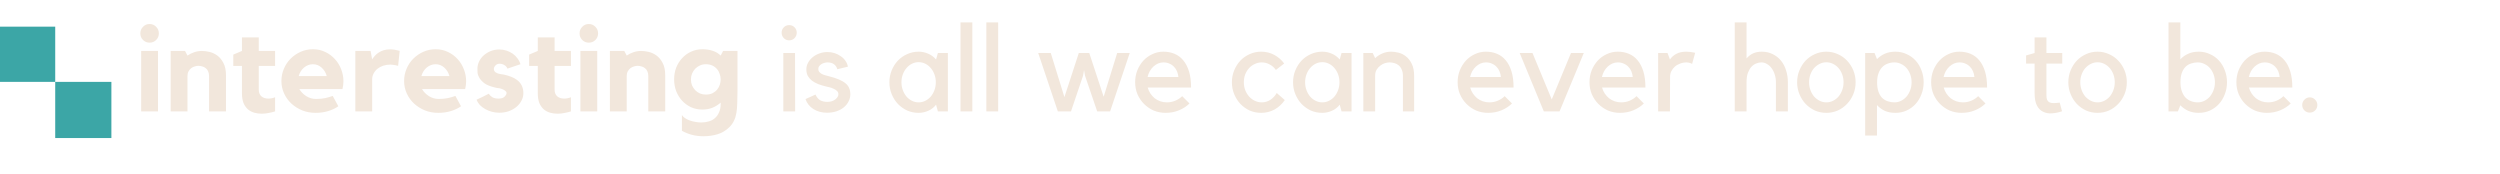 <svg width="2626" height="183" viewBox="0 0 2626 183" fill="none" xmlns="http://www.w3.org/2000/svg">
<path d="M165.96 117H148.296V53.512H165.96V117ZM157.128 44.808C154.397 44.808 152.093 43.869 150.216 41.992C148.339 40.115 147.4 37.811 147.4 35.08C147.4 32.349 148.339 30.045 150.216 28.168C152.093 26.205 154.397 25.224 157.128 25.224C159.859 25.224 162.163 26.205 164.04 28.168C165.917 30.045 166.856 32.349 166.856 35.08C166.856 37.811 165.917 40.115 164.04 41.992C162.163 43.869 159.859 44.808 157.128 44.808ZM212.159 53.512C214.548 53.512 217.194 53.853 220.095 54.536C222.996 55.219 225.727 56.499 228.287 58.376C230.847 60.253 232.98 62.856 234.687 66.184C236.479 69.512 237.375 73.821 237.375 79.112V117H219.583V79.752C219.583 77.789 219.242 76.125 218.559 74.76C217.962 73.395 217.108 72.328 215.999 71.56C214.975 70.707 213.78 70.109 212.415 69.768C211.05 69.341 209.684 69.128 208.319 69.128C207.21 69.128 205.972 69.341 204.607 69.768C203.327 70.109 202.09 70.707 200.895 71.56C199.786 72.413 198.847 73.523 198.079 74.888C197.311 76.253 196.927 77.875 196.927 79.752V117H179.263V53.512H194.367L196.927 58.376C198.975 56.925 201.279 55.773 203.839 54.92C206.399 53.981 209.172 53.512 212.159 53.512ZM271.809 94.216C271.809 97.203 272.705 99.507 274.497 101.128C276.374 102.749 278.806 103.56 281.793 103.56C284.182 103.56 286.572 103.091 288.961 102.152V117C286.828 117.683 284.566 118.237 282.177 118.664C279.788 119.176 277.398 119.432 275.009 119.432C272.278 119.432 269.676 119.091 267.201 118.408C264.726 117.725 262.508 116.573 260.545 114.952C258.582 113.245 257.004 111.027 255.809 108.296C254.7 105.48 254.145 102.024 254.145 97.928V69.256H245.057V57.352L254.145 53.512V39.304H271.809V53.512H288.961V69.256H271.809V94.216ZM328.745 51.72C333.524 51.72 337.876 52.701 341.801 54.664C345.726 56.541 349.097 59.059 351.913 62.216C354.729 65.288 356.905 68.872 358.441 72.968C359.977 76.979 360.745 81.117 360.745 85.384C360.745 87.944 360.404 90.675 359.721 93.576H314.409C316.116 96.477 318.548 98.952 321.705 101C324.862 102.963 328.276 103.944 331.945 103.944C335.614 103.944 338.814 103.645 341.545 103.048C344.361 102.451 347.006 101.683 349.481 100.744L355.369 111.624C352.212 113.843 348.585 115.549 344.489 116.744C340.478 117.939 336.169 118.536 331.561 118.536C326.526 118.536 321.833 117.683 317.481 115.976C313.129 114.184 309.332 111.795 306.089 108.808C302.846 105.821 300.286 102.28 298.409 98.184C296.532 94.088 295.593 89.736 295.593 85.128C295.593 80.605 296.446 76.339 298.153 72.328C299.86 68.232 302.206 64.691 305.193 61.704C308.265 58.632 311.806 56.2 315.817 54.408C319.828 52.616 324.137 51.72 328.745 51.72ZM343.209 79.88C342.185 76.211 340.35 73.224 337.705 70.92C335.06 68.616 332.073 67.464 328.745 67.464C325.332 67.464 322.217 68.616 319.401 70.92C316.67 73.224 314.793 76.211 313.769 79.88H343.209ZM390.918 62.344C391.771 60.979 392.753 59.699 393.862 58.504C394.971 57.224 396.294 56.115 397.83 55.176C399.366 54.152 401.115 53.341 403.078 52.744C405.041 52.147 407.259 51.848 409.734 51.848C412.635 51.848 416.006 52.36 419.846 53.384L418.182 69.128C417.243 68.957 416.305 68.744 415.366 68.488C414.598 68.317 413.745 68.189 412.806 68.104C411.867 67.933 411.014 67.848 410.246 67.848C407.515 67.848 404.955 68.232 402.566 69C400.262 69.768 398.257 70.835 396.55 72.2C394.843 73.565 393.478 75.229 392.454 77.192C391.43 79.069 390.918 81.117 390.918 83.336V117H373.254V53.512H389.254L390.918 62.344ZM457.62 51.72C462.399 51.72 466.751 52.701 470.676 54.664C474.601 56.541 477.972 59.059 480.788 62.216C483.604 65.288 485.78 68.872 487.316 72.968C488.852 76.979 489.62 81.117 489.62 85.384C489.62 87.944 489.279 90.675 488.596 93.576H443.284C444.991 96.477 447.423 98.952 450.58 101C453.737 102.963 457.151 103.944 460.82 103.944C464.489 103.944 467.689 103.645 470.42 103.048C473.236 102.451 475.881 101.683 478.356 100.744L484.244 111.624C481.087 113.843 477.46 115.549 473.364 116.744C469.353 117.939 465.044 118.536 460.436 118.536C455.401 118.536 450.708 117.683 446.356 115.976C442.004 114.184 438.207 111.795 434.964 108.808C431.721 105.821 429.161 102.28 427.284 98.184C425.407 94.088 424.468 89.736 424.468 85.128C424.468 80.605 425.321 76.339 427.028 72.328C428.735 68.232 431.081 64.691 434.068 61.704C437.14 58.632 440.681 56.2 444.692 54.408C448.703 52.616 453.012 51.72 457.62 51.72ZM472.084 79.88C471.06 76.211 469.225 73.224 466.58 70.92C463.935 68.616 460.948 67.464 457.62 67.464C454.207 67.464 451.092 68.616 448.276 70.92C445.545 73.224 443.668 76.211 442.644 79.88H472.084ZM542.705 83.72C547.398 87.048 549.745 91.784 549.745 97.928C549.745 100.744 549.062 103.389 547.697 105.864C546.417 108.339 544.625 110.515 542.321 112.392C540.017 114.269 537.329 115.763 534.257 116.872C531.185 117.896 527.9 118.408 524.401 118.408C521.756 118.408 519.153 118.067 516.593 117.384C514.118 116.701 511.814 115.763 509.681 114.568C507.548 113.373 505.67 111.965 504.049 110.344C502.513 108.637 501.361 106.76 500.593 104.712C502.556 103.773 504.732 102.749 507.121 101.64C509.51 100.445 511.601 99.379 513.393 98.44C514.161 99.72 515.356 100.915 516.977 102.024C518.598 103.048 520.817 103.56 523.633 103.56C526.534 103.56 528.668 102.877 530.033 101.512C531.398 100.147 532.081 98.867 532.081 97.672C532.081 96.819 531.612 96.051 530.673 95.368C529.734 94.6 528.668 94.003 527.473 93.576C525.766 92.893 524.358 92.552 523.249 92.552C522.14 92.467 520.86 92.211 519.409 91.784C514.801 90.675 511.26 89.224 508.785 87.432C506.396 85.555 504.646 83.677 503.537 81.8C502.428 79.923 501.788 78.131 501.617 76.424C501.532 74.717 501.489 73.352 501.489 72.328C501.489 69.597 502.086 66.995 503.281 64.52C504.476 62.045 506.097 59.912 508.145 58.12C510.278 56.243 512.71 54.749 515.441 53.64C518.257 52.531 521.244 51.976 524.401 51.976C527.046 51.976 529.564 52.36 531.953 53.128C534.342 53.896 536.518 54.963 538.481 56.328C540.444 57.693 542.108 59.315 543.473 61.192C544.924 63.069 545.99 65.16 546.673 67.464L532.977 72.072C532.465 70.536 531.398 69.299 529.777 68.36C528.241 67.421 526.577 66.952 524.785 66.952C522.993 66.952 521.542 67.549 520.433 68.744C519.324 69.939 518.769 71.133 518.769 72.328C518.769 73.779 519.281 74.931 520.305 75.784C521.414 76.552 522.609 77.107 523.889 77.448C524.828 77.619 525.724 77.789 526.577 77.96C527.516 78.045 528.412 78.173 529.265 78.344C532.252 79.027 534.812 79.795 536.945 80.648C539.164 81.501 541.084 82.525 542.705 83.72ZM582.559 94.216C582.559 97.203 583.455 99.507 585.247 101.128C587.124 102.749 589.556 103.56 592.543 103.56C594.932 103.56 597.322 103.091 599.711 102.152V117C597.578 117.683 595.316 118.237 592.927 118.664C590.538 119.176 588.148 119.432 585.759 119.432C583.028 119.432 580.426 119.091 577.951 118.408C575.476 117.725 573.258 116.573 571.295 114.952C569.332 113.245 567.754 111.027 566.559 108.296C565.45 105.48 564.895 102.024 564.895 97.928V69.256H555.807V57.352L564.895 53.512V39.304H582.559V53.512H599.711V69.256H582.559V94.216ZM627.335 117H609.671V53.512H627.335V117ZM618.503 44.808C615.772 44.808 613.468 43.869 611.591 41.992C609.714 40.115 608.775 37.811 608.775 35.08C608.775 32.349 609.714 30.045 611.591 28.168C613.468 26.205 615.772 25.224 618.503 25.224C621.234 25.224 623.538 26.205 625.415 28.168C627.292 30.045 628.231 32.349 628.231 35.08C628.231 37.811 627.292 40.115 625.415 41.992C623.538 43.869 621.234 44.808 618.503 44.808ZM673.534 53.512C675.923 53.512 678.569 53.853 681.47 54.536C684.371 55.219 687.102 56.499 689.662 58.376C692.222 60.253 694.355 62.856 696.062 66.184C697.854 69.512 698.75 73.821 698.75 79.112V117H680.958V79.752C680.958 77.789 680.617 76.125 679.934 74.76C679.337 73.395 678.483 72.328 677.374 71.56C676.35 70.707 675.155 70.109 673.79 69.768C672.425 69.341 671.059 69.128 669.694 69.128C668.585 69.128 667.347 69.341 665.982 69.768C664.702 70.109 663.465 70.707 662.27 71.56C661.161 72.413 660.222 73.523 659.454 74.888C658.686 76.253 658.302 77.875 658.302 79.752V117H640.638V53.512H655.742L658.302 58.376C660.35 56.925 662.654 55.773 665.214 54.92C667.774 53.981 670.547 53.512 673.534 53.512ZM759.552 53.512H774.656V95.496C774.656 100.36 774.571 104.712 774.4 108.552C774.315 112.307 774.016 115.677 773.504 118.664C772.992 121.736 772.139 124.467 770.944 126.856C769.835 129.245 768.256 131.464 766.208 133.512C762.453 137.181 758.229 139.699 753.536 141.064C748.928 142.429 744.064 143.112 738.944 143.112C734.592 143.112 730.496 142.6 726.656 141.576C722.816 140.552 719.36 139.144 716.288 137.352V120.84C717.056 122.035 718.123 123.101 719.488 124.04C720.939 124.979 722.56 125.789 724.352 126.472C726.229 127.155 728.192 127.667 730.24 128.008C732.373 128.435 734.507 128.648 736.64 128.648C739.456 128.648 742.101 128.264 744.576 127.496C747.051 126.813 749.184 125.661 750.976 124.04C752.853 122.419 754.304 120.371 755.328 117.896C756.437 115.507 756.992 112.563 756.992 109.064V107.784C754.517 110.003 751.659 111.795 748.416 113.16C745.173 114.44 741.632 115.08 737.792 115.08C733.525 115.08 729.557 114.269 725.888 112.648C722.304 110.941 719.189 108.68 716.544 105.864C713.899 102.963 711.808 99.592 710.272 95.752C708.821 91.827 708.096 87.688 708.096 83.336C708.096 78.984 708.821 74.888 710.272 71.048C711.808 67.208 713.899 63.88 716.544 61.064C719.189 58.163 722.304 55.901 725.888 54.28C729.557 52.573 733.525 51.72 737.792 51.72C741.803 51.72 745.429 52.275 748.672 53.384C751.915 54.408 754.688 56.072 756.992 58.376L759.552 53.512ZM741.376 99.336C744.107 99.336 746.453 98.867 748.416 97.928C750.379 96.904 752 95.624 753.28 94.088C754.56 92.552 755.499 90.845 756.096 88.968C756.693 87.091 756.992 85.256 756.992 83.464C756.992 81.501 756.651 79.581 755.968 77.704C755.371 75.741 754.432 74.035 753.152 72.584C751.872 71.048 750.251 69.811 748.288 68.872C746.325 67.933 744.021 67.464 741.376 67.464C739.157 67.464 737.109 67.891 735.232 68.744C733.355 69.597 731.691 70.749 730.24 72.2C728.875 73.651 727.765 75.357 726.912 77.32C726.144 79.197 725.76 81.245 725.76 83.464C725.76 85.683 726.144 87.773 726.912 89.736C727.765 91.613 728.875 93.277 730.24 94.728C731.691 96.179 733.355 97.331 735.232 98.184C737.109 98.952 739.157 99.336 741.376 99.336ZM835.221 117H822.805V55.688H835.093L835.221 117ZM828.949 42.376C826.73 42.376 824.853 41.608 823.317 40.072C821.781 38.451 821.013 36.531 821.013 34.312C821.013 32.093 821.781 30.216 823.317 28.68C824.853 27.144 826.73 26.376 828.949 26.376C831.168 26.376 833.045 27.144 834.581 28.68C836.117 30.216 836.885 32.093 836.885 34.312C836.885 36.531 836.117 38.451 834.581 40.072C833.045 41.608 831.168 42.376 828.949 42.376ZM877.712 104.2C878.48 103.517 879.163 102.749 879.76 101.896C880.357 101.043 880.656 100.061 880.656 98.952C880.656 97.587 880.144 96.435 879.12 95.496C878.181 94.557 876.987 93.789 875.536 93.192C874.171 92.509 872.72 91.997 871.184 91.656C869.648 91.315 868.368 91.016 867.344 90.76C864.528 90.077 861.883 89.267 859.408 88.328C856.933 87.304 854.757 86.109 852.88 84.744C851.088 83.293 849.637 81.629 848.528 79.752C847.504 77.789 846.992 75.485 846.992 72.84C846.992 70.365 847.589 68.061 848.784 65.928C849.979 63.709 851.557 61.789 853.52 60.168C855.568 58.461 857.915 57.139 860.56 56.2C863.291 55.176 866.149 54.664 869.136 54.664C871.781 54.664 874.299 55.048 876.688 55.816C879.077 56.584 881.211 57.651 883.088 59.016C885.051 60.296 886.672 61.875 887.952 63.752C889.317 65.629 890.213 67.72 890.64 70.024L879.504 72.712C878.992 70.664 877.883 68.957 876.176 67.592C874.469 66.227 872.123 65.544 869.136 65.544C868.112 65.544 867.045 65.715 865.936 66.056C864.827 66.312 863.803 66.739 862.864 67.336C861.925 67.933 861.115 68.659 860.432 69.512C859.835 70.365 859.536 71.347 859.536 72.456C859.536 73.651 859.877 74.675 860.56 75.528C861.328 76.381 862.224 77.107 863.248 77.704C864.272 78.216 865.381 78.643 866.576 78.984C867.771 79.325 868.88 79.624 869.904 79.88C874.427 80.989 878.181 82.184 881.168 83.464C884.155 84.744 886.544 86.152 888.336 87.688C890.128 89.224 891.365 90.931 892.048 92.808C892.816 94.6 893.2 96.648 893.2 98.952C893.2 101.683 892.56 104.243 891.28 106.632C890.085 109.021 888.379 111.112 886.16 112.904C884.027 114.611 881.424 115.976 878.352 117C875.365 117.939 872.123 118.408 868.624 118.408C863.333 118.408 858.597 117.128 854.416 114.568C850.32 111.923 847.547 108.424 846.096 104.072L856.592 99.336C857.957 102.323 859.707 104.371 861.84 105.48C863.973 106.504 866.405 107.016 869.136 107.016C872.549 107.016 875.408 106.077 877.712 104.2ZM995.655 55.688V117H985.159L983.239 109.96C981.106 112.776 978.375 114.909 975.047 116.36C971.719 117.811 968.348 118.536 964.935 118.536C960.668 118.536 956.658 117.725 952.903 116.104C949.234 114.397 945.991 112.093 943.175 109.192C940.444 106.291 938.268 102.877 936.647 98.952C935.026 95.027 934.215 90.845 934.215 86.408C934.215 81.971 935.026 77.789 936.647 73.864C938.268 69.939 940.444 66.525 943.175 63.624C945.991 60.723 949.234 58.461 952.903 56.84C956.658 55.133 960.668 54.28 964.935 54.28C968.348 54.28 971.634 54.963 974.791 56.328C977.948 57.608 980.764 59.656 983.239 62.472L985.159 55.688H995.655ZM964.935 107.528C967.41 107.528 969.756 106.973 971.975 105.864C974.194 104.755 976.114 103.261 977.735 101.384C979.356 99.421 980.636 97.16 981.575 94.6C982.514 92.04 982.983 89.309 982.983 86.408C982.983 83.507 982.514 80.776 981.575 78.216C980.636 75.656 979.356 73.437 977.735 71.56C976.114 69.597 974.194 68.061 971.975 66.952C969.756 65.843 967.41 65.288 964.935 65.288C962.46 65.288 960.114 65.843 957.895 66.952C955.676 68.061 953.756 69.597 952.135 71.56C950.514 73.437 949.234 75.656 948.295 78.216C947.356 80.776 946.887 83.507 946.887 86.408C946.887 89.309 947.356 92.04 948.295 94.6C949.234 97.16 950.514 99.421 952.135 101.384C953.756 103.261 955.676 104.755 957.895 105.864C960.114 106.973 962.46 107.528 964.935 107.528ZM1021.35 23.56V117H1008.93V23.56H1021.35ZM1048.47 23.56V117H1036.06V23.56H1048.47ZM1111.15 117L1090.54 55.688H1103.73L1118.06 102.024L1133.17 55.688H1144.17L1159.28 101.64L1173.49 55.688H1186.67L1166.06 117H1152.49L1139.69 79.496L1138.67 73.608L1137.65 79.496L1124.97 117H1111.15ZM1224.35 118.536C1219.91 118.536 1215.73 117.725 1211.81 116.104C1207.97 114.397 1204.59 112.093 1201.69 109.192C1198.79 106.291 1196.49 102.877 1194.78 98.952C1193.16 95.027 1192.35 90.845 1192.35 86.408C1192.35 81.971 1193.12 77.789 1194.65 73.864C1196.27 69.939 1198.41 66.525 1201.05 63.624C1203.78 60.723 1206.94 58.461 1210.53 56.84C1214.11 55.133 1217.95 54.28 1222.05 54.28C1226.23 54.28 1230.07 55.005 1233.57 56.456C1237.15 57.907 1240.22 60.168 1242.78 63.24C1245.43 66.312 1247.47 70.237 1248.93 75.016C1250.38 79.709 1251.1 85.341 1251.1 91.912H1205.53C1206.13 94.131 1207.07 96.221 1208.35 98.184C1209.63 100.061 1211.12 101.725 1212.83 103.176C1214.62 104.541 1216.58 105.608 1218.72 106.376C1220.94 107.144 1223.24 107.528 1225.63 107.528C1228.87 107.528 1231.86 106.931 1234.59 105.736C1237.41 104.541 1239.79 102.963 1241.76 101L1249.44 108.68C1246.45 111.667 1242.78 114.056 1238.43 115.848C1234.16 117.64 1229.47 118.536 1224.35 118.536ZM1222.05 65.544C1220.08 65.544 1218.21 65.928 1216.41 66.696C1214.71 67.464 1213.09 68.531 1211.55 69.896C1210.1 71.261 1208.82 72.883 1207.71 74.76C1206.69 76.637 1205.92 78.685 1205.41 80.904H1237.79C1237.62 78.856 1237.15 76.893 1236.38 75.016C1235.61 73.139 1234.55 71.517 1233.18 70.152C1231.82 68.701 1230.19 67.592 1228.32 66.824C1226.53 65.971 1224.43 65.544 1222.05 65.544ZM1324.7 118.536C1320.44 118.536 1316.43 117.725 1312.67 116.104C1309 114.397 1305.76 112.093 1302.94 109.192C1300.21 106.291 1298.04 102.877 1296.42 98.952C1294.79 95.027 1293.98 90.845 1293.98 86.408C1293.98 81.971 1294.79 77.789 1296.42 73.864C1298.04 69.939 1300.21 66.525 1302.94 63.624C1305.76 60.723 1309 58.461 1312.67 56.84C1316.43 55.133 1320.44 54.28 1324.7 54.28C1329.65 54.28 1334.22 55.389 1338.4 57.608C1342.58 59.827 1346.08 62.856 1348.9 66.696L1340.19 73.48C1338.48 71.005 1336.31 69.085 1333.66 67.72C1331.1 66.269 1328.33 65.544 1325.34 65.544C1322.78 65.544 1320.35 66.099 1318.05 67.208C1315.74 68.232 1313.74 69.683 1312.03 71.56C1310.32 73.437 1308.96 75.656 1307.94 78.216C1307 80.776 1306.53 83.507 1306.53 86.408C1306.53 89.309 1307 92.04 1307.94 94.6C1308.96 97.16 1310.32 99.421 1312.03 101.384C1313.74 103.261 1315.74 104.755 1318.05 105.864C1320.35 106.973 1322.78 107.528 1325.34 107.528C1328.67 107.528 1331.7 106.632 1334.43 104.84C1337.16 103.048 1339.38 100.659 1341.09 97.672L1349.54 105.096C1346.8 109.192 1343.26 112.477 1338.91 114.952C1334.56 117.341 1329.82 118.536 1324.7 118.536ZM1419.66 55.688V117H1409.16L1407.24 109.96C1405.11 112.776 1402.38 114.909 1399.05 116.36C1395.72 117.811 1392.35 118.536 1388.94 118.536C1384.67 118.536 1380.66 117.725 1376.9 116.104C1373.23 114.397 1369.99 112.093 1367.18 109.192C1364.44 106.291 1362.27 102.877 1360.65 98.952C1359.03 95.027 1358.22 90.845 1358.22 86.408C1358.22 81.971 1359.03 77.789 1360.65 73.864C1362.27 69.939 1364.44 66.525 1367.18 63.624C1369.99 60.723 1373.23 58.461 1376.9 56.84C1380.66 55.133 1384.67 54.28 1388.94 54.28C1392.35 54.28 1395.63 54.963 1398.79 56.328C1401.95 57.608 1404.76 59.656 1407.24 62.472L1409.16 55.688H1419.66ZM1388.94 107.528C1391.41 107.528 1393.76 106.973 1395.98 105.864C1398.19 104.755 1400.11 103.261 1401.74 101.384C1403.36 99.421 1404.64 97.16 1405.58 94.6C1406.51 92.04 1406.98 89.309 1406.98 86.408C1406.98 83.507 1406.51 80.776 1405.58 78.216C1404.64 75.656 1403.36 73.437 1401.74 71.56C1400.11 69.597 1398.19 68.061 1395.98 66.952C1393.76 65.843 1391.41 65.288 1388.94 65.288C1386.46 65.288 1384.11 65.843 1381.9 66.952C1379.68 68.061 1377.76 69.597 1376.14 71.56C1374.51 73.437 1373.23 75.656 1372.3 78.216C1371.36 80.776 1370.89 83.507 1370.89 86.408C1370.89 89.309 1371.36 92.04 1372.3 94.6C1373.23 97.16 1374.51 99.421 1376.14 101.384C1377.76 103.261 1379.68 104.755 1381.9 105.864C1384.11 106.973 1386.46 107.528 1388.94 107.528ZM1444.45 117H1432.04V55.688H1441.89L1444.45 61.064C1446.5 59.101 1448.98 57.48 1451.88 56.2C1454.78 54.92 1457.94 54.28 1461.35 54.28C1463.57 54.28 1466.09 54.621 1468.9 55.304C1471.72 55.987 1474.32 57.267 1476.71 59.144C1479.18 61.021 1481.23 63.624 1482.85 66.952C1484.56 70.28 1485.41 74.589 1485.41 79.88V117H1473.64V79.752C1473.64 77.107 1473.21 74.888 1472.36 73.096C1471.59 71.219 1470.52 69.725 1469.16 68.616C1467.88 67.507 1466.38 66.739 1464.68 66.312C1463.06 65.8 1461.35 65.544 1459.56 65.544C1458.19 65.544 1456.61 65.8 1454.82 66.312C1453.11 66.824 1451.49 67.677 1449.96 68.872C1448.42 69.981 1447.1 71.432 1445.99 73.224C1444.97 74.931 1444.45 77.064 1444.45 79.624V117ZM1563.1 118.536C1558.66 118.536 1554.48 117.725 1550.56 116.104C1546.72 114.397 1543.34 112.093 1540.44 109.192C1537.54 106.291 1535.24 102.877 1533.53 98.952C1531.91 95.027 1531.1 90.845 1531.1 86.408C1531.1 81.971 1531.87 77.789 1533.4 73.864C1535.02 69.939 1537.16 66.525 1539.8 63.624C1542.53 60.723 1545.69 58.461 1549.28 56.84C1552.86 55.133 1556.7 54.28 1560.8 54.28C1564.98 54.28 1568.82 55.005 1572.32 56.456C1575.9 57.907 1578.97 60.168 1581.53 63.24C1584.18 66.312 1586.22 70.237 1587.68 75.016C1589.13 79.709 1589.85 85.341 1589.85 91.912H1544.28C1544.88 94.131 1545.82 96.221 1547.1 98.184C1548.38 100.061 1549.87 101.725 1551.58 103.176C1553.37 104.541 1555.33 105.608 1557.47 106.376C1559.69 107.144 1561.99 107.528 1564.38 107.528C1567.62 107.528 1570.61 106.931 1573.34 105.736C1576.16 104.541 1578.54 102.963 1580.51 101L1588.19 108.68C1585.2 111.667 1581.53 114.056 1577.18 115.848C1572.91 117.64 1568.22 118.536 1563.1 118.536ZM1560.8 65.544C1558.83 65.544 1556.96 65.928 1555.16 66.696C1553.46 67.464 1551.84 68.531 1550.3 69.896C1548.85 71.261 1547.57 72.883 1546.46 74.76C1545.44 76.637 1544.67 78.685 1544.16 80.904H1576.54C1576.37 78.856 1575.9 76.893 1575.13 75.016C1574.36 73.139 1573.3 71.517 1571.93 70.152C1570.57 68.701 1568.94 67.592 1567.07 66.824C1565.28 65.971 1563.18 65.544 1560.8 65.544ZM1638.14 117H1621.63L1596.29 55.688H1609.73L1629.95 104.456L1650.17 55.688H1663.61L1638.14 117ZM1701.6 118.536C1697.16 118.536 1692.98 117.725 1689.06 116.104C1685.22 114.397 1681.84 112.093 1678.94 109.192C1676.04 106.291 1673.74 102.877 1672.03 98.952C1670.41 95.027 1669.6 90.845 1669.6 86.408C1669.6 81.971 1670.37 77.789 1671.9 73.864C1673.52 69.939 1675.66 66.525 1678.3 63.624C1681.03 60.723 1684.19 58.461 1687.78 56.84C1691.36 55.133 1695.2 54.28 1699.3 54.28C1703.48 54.28 1707.32 55.005 1710.82 56.456C1714.4 57.907 1717.47 60.168 1720.03 63.24C1722.68 66.312 1724.72 70.237 1726.18 75.016C1727.63 79.709 1728.35 85.341 1728.35 91.912H1682.78C1683.38 94.131 1684.32 96.221 1685.6 98.184C1686.88 100.061 1688.37 101.725 1690.08 103.176C1691.87 104.541 1693.83 105.608 1695.97 106.376C1698.19 107.144 1700.49 107.528 1702.88 107.528C1706.12 107.528 1709.11 106.931 1711.84 105.736C1714.66 104.541 1717.04 102.963 1719.01 101L1726.69 108.68C1723.7 111.667 1720.03 114.056 1715.68 115.848C1711.41 117.64 1706.72 118.536 1701.6 118.536ZM1699.3 65.544C1697.33 65.544 1695.46 65.928 1693.66 66.696C1691.96 67.464 1690.34 68.531 1688.8 69.896C1687.35 71.261 1686.07 72.883 1684.96 74.76C1683.94 76.637 1683.17 78.685 1682.66 80.904H1715.04C1714.87 78.856 1714.4 76.893 1713.63 75.016C1712.86 73.139 1711.8 71.517 1710.43 70.152C1709.07 68.701 1707.44 67.592 1705.57 66.824C1703.78 65.971 1701.68 65.544 1699.3 65.544ZM1777.41 67.08C1776.81 66.824 1776.22 66.568 1775.62 66.312C1775.11 66.141 1774.51 65.971 1773.83 65.8C1773.14 65.629 1772.42 65.544 1771.65 65.544C1769.18 65.544 1766.87 65.971 1764.74 66.824C1762.6 67.592 1760.77 68.659 1759.23 70.024C1757.7 71.389 1756.46 73.011 1755.52 74.888C1754.67 76.68 1754.24 78.6 1754.24 80.648L1754.11 117H1741.7V55.688H1751.55L1754.11 62.472C1755.82 59.997 1758.04 58.035 1760.77 56.584C1763.59 55.048 1767.08 54.28 1771.27 54.28C1774 54.28 1777.11 54.664 1780.61 55.432L1777.41 67.08ZM1834.58 117H1822.17V23.56H1834.58V61.32C1836.89 58.76 1839.28 56.968 1841.75 55.944C1844.31 54.835 1847.26 54.28 1850.58 54.28C1854.85 54.28 1858.65 55.133 1861.98 56.84C1865.39 58.461 1868.29 60.723 1870.68 63.624C1873.07 66.525 1874.86 69.939 1876.06 73.864C1877.34 77.789 1877.98 81.971 1877.98 86.408V117H1865.43V86.408C1865.43 83.507 1865.01 80.776 1864.15 78.216C1863.38 75.656 1862.27 73.437 1860.82 71.56C1859.46 69.683 1857.84 68.232 1855.96 67.208C1854.17 66.099 1852.21 65.544 1850.07 65.544C1848.28 65.544 1846.49 65.928 1844.7 66.696C1842.9 67.379 1841.24 68.531 1839.7 70.152C1838.25 71.773 1837.02 73.907 1835.99 76.552C1835.05 79.197 1834.58 82.397 1834.58 86.152V117ZM1918.42 118.536C1914.16 118.536 1910.15 117.725 1906.39 116.104C1902.72 114.397 1899.48 112.093 1896.66 109.192C1893.93 106.291 1891.76 102.877 1890.14 98.952C1888.51 95.027 1887.7 90.845 1887.7 86.408C1887.7 81.971 1888.51 77.789 1890.14 73.864C1891.76 69.939 1893.93 66.525 1896.66 63.624C1899.48 60.723 1902.72 58.461 1906.39 56.84C1910.15 55.133 1914.16 54.28 1918.42 54.28C1922.6 54.28 1926.57 55.133 1930.33 56.84C1934.08 58.461 1937.32 60.723 1940.06 63.624C1942.87 66.525 1945.09 69.939 1946.71 73.864C1948.33 77.789 1949.14 81.971 1949.14 86.408C1949.14 90.845 1948.33 95.027 1946.71 98.952C1945.09 102.877 1942.87 106.291 1940.06 109.192C1937.32 112.093 1934.08 114.397 1930.33 116.104C1926.57 117.725 1922.6 118.536 1918.42 118.536ZM1918.42 65.416C1915.95 65.416 1913.6 65.971 1911.38 67.08C1909.16 68.189 1907.2 69.683 1905.5 71.56C1903.87 73.437 1902.59 75.656 1901.66 78.216C1900.72 80.776 1900.25 83.507 1900.25 86.408C1900.25 89.309 1900.72 92.04 1901.66 94.6C1902.59 97.16 1903.87 99.421 1905.5 101.384C1907.2 103.261 1909.16 104.755 1911.38 105.864C1913.6 106.973 1915.95 107.528 1918.42 107.528C1920.9 107.528 1923.24 106.973 1925.46 105.864C1927.68 104.755 1929.6 103.261 1931.22 101.384C1932.84 99.421 1934.12 97.16 1935.06 94.6C1936 92.04 1936.47 89.309 1936.47 86.408C1936.47 83.507 1936 80.776 1935.06 78.216C1934.12 75.656 1932.84 73.437 1931.22 71.56C1929.6 69.683 1927.68 68.189 1925.46 67.08C1923.24 65.971 1920.9 65.416 1918.42 65.416ZM1959.17 142.344V55.688H1969.02L1971.58 62.088C1974.06 59.613 1976.87 57.693 1980.03 56.328C1983.27 54.963 1986.9 54.28 1990.91 54.28C1995.18 54.28 1999.1 55.133 2002.69 56.84C2006.36 58.461 2009.51 60.723 2012.16 63.624C2014.81 66.525 2016.85 69.939 2018.3 73.864C2019.84 77.789 2020.61 81.971 2020.61 86.408C2020.61 90.845 2019.84 95.027 2018.3 98.952C2016.85 102.877 2014.81 106.291 2012.16 109.192C2009.51 112.093 2006.36 114.397 2002.69 116.104C1999.1 117.725 1995.18 118.536 1990.91 118.536C1986.73 118.536 1983.06 117.853 1979.9 116.488C1976.75 115.037 1973.97 112.989 1971.58 110.344V142.344H1959.17ZM1989.89 65.544C1987.41 65.544 1985.07 65.971 1982.85 66.824C1980.63 67.592 1978.67 68.872 1976.96 70.664C1975.34 72.371 1974.06 74.547 1973.12 77.192C1972.18 79.752 1971.71 82.824 1971.71 86.408C1971.71 90.248 1972.18 93.533 1973.12 96.264C1974.06 98.909 1975.34 101.085 1976.96 102.792C1978.67 104.413 1980.63 105.608 1982.85 106.376C1985.07 107.144 1987.41 107.528 1989.89 107.528C1992.36 107.528 1994.71 106.973 1996.93 105.864C1999.15 104.755 2001.07 103.261 2002.69 101.384C2004.31 99.421 2005.59 97.16 2006.53 94.6C2007.47 92.04 2007.94 89.309 2007.94 86.408C2007.94 83.507 2007.47 80.776 2006.53 78.216C2005.59 75.656 2004.31 73.437 2002.69 71.56C2001.07 69.683 1999.15 68.232 1996.93 67.208C1994.71 66.099 1992.36 65.544 1989.89 65.544ZM2060.47 118.536C2056.04 118.536 2051.86 117.725 2047.93 116.104C2044.09 114.397 2040.72 112.093 2037.82 109.192C2034.92 106.291 2032.61 102.877 2030.91 98.952C2029.28 95.027 2028.47 90.845 2028.47 86.408C2028.47 81.971 2029.24 77.789 2030.78 73.864C2032.4 69.939 2034.53 66.525 2037.18 63.624C2039.91 60.723 2043.07 58.461 2046.65 56.84C2050.23 55.133 2054.07 54.28 2058.17 54.28C2062.35 54.28 2066.19 55.005 2069.69 56.456C2073.27 57.907 2076.35 60.168 2078.91 63.24C2081.55 66.312 2083.6 70.237 2085.05 75.016C2086.5 79.709 2087.23 85.341 2087.23 91.912H2041.66C2042.26 94.131 2043.19 96.221 2044.47 98.184C2045.75 100.061 2047.25 101.725 2048.95 103.176C2050.75 104.541 2052.71 105.608 2054.84 106.376C2057.06 107.144 2059.36 107.528 2061.75 107.528C2065 107.528 2067.98 106.931 2070.71 105.736C2073.53 104.541 2075.92 102.963 2077.88 101L2085.56 108.68C2082.58 111.667 2078.91 114.056 2074.55 115.848C2070.29 117.64 2065.59 118.536 2060.47 118.536ZM2058.17 65.544C2056.21 65.544 2054.33 65.928 2052.54 66.696C2050.83 67.464 2049.21 68.531 2047.67 69.896C2046.22 71.261 2044.94 72.883 2043.83 74.76C2042.81 76.637 2042.04 78.685 2041.53 80.904H2073.91C2073.74 78.856 2073.27 76.893 2072.51 75.016C2071.74 73.139 2070.67 71.517 2069.31 70.152C2067.94 68.701 2066.32 67.592 2064.44 66.824C2062.65 65.971 2060.56 65.544 2058.17 65.544ZM2165.95 116.872C2162.45 118.067 2158.99 118.792 2155.58 119.048C2152.17 119.304 2149.09 118.792 2146.36 117.512C2143.63 116.317 2141.41 114.184 2139.71 111.112C2138 107.955 2137.15 103.56 2137.15 97.928V66.824H2128.19V58.248L2137.15 55.688V39.304H2149.56V55.688H2166.2V66.824H2149.56V99.848C2149.56 101.896 2149.78 103.517 2150.2 104.712C2150.72 105.907 2151.53 106.803 2152.64 107.4C2153.75 107.997 2155.2 108.296 2156.99 108.296C2158.78 108.296 2160.96 108.125 2163.52 107.784L2165.95 116.872ZM2203.3 118.536C2199.03 118.536 2195.02 117.725 2191.27 116.104C2187.6 114.397 2184.35 112.093 2181.54 109.192C2178.81 106.291 2176.63 102.877 2175.01 98.952C2173.39 95.027 2172.58 90.845 2172.58 86.408C2172.58 81.971 2173.39 77.789 2175.01 73.864C2176.63 69.939 2178.81 66.525 2181.54 63.624C2184.35 60.723 2187.6 58.461 2191.27 56.84C2195.02 55.133 2199.03 54.28 2203.3 54.28C2207.48 54.28 2211.45 55.133 2215.2 56.84C2218.96 58.461 2222.2 60.723 2224.93 63.624C2227.75 66.525 2229.96 69.939 2231.59 73.864C2233.21 77.789 2234.02 81.971 2234.02 86.408C2234.02 90.845 2233.21 95.027 2231.59 98.952C2229.96 102.877 2227.75 106.291 2224.93 109.192C2222.2 112.093 2218.96 114.397 2215.2 116.104C2211.45 117.725 2207.48 118.536 2203.3 118.536ZM2203.3 65.416C2200.82 65.416 2198.48 65.971 2196.26 67.08C2194.04 68.189 2192.08 69.683 2190.37 71.56C2188.75 73.437 2187.47 75.656 2186.53 78.216C2185.59 80.776 2185.12 83.507 2185.12 86.408C2185.12 89.309 2185.59 92.04 2186.53 94.6C2187.47 97.16 2188.75 99.421 2190.37 101.384C2192.08 103.261 2194.04 104.755 2196.26 105.864C2198.48 106.973 2200.82 107.528 2203.3 107.528C2205.77 107.528 2208.12 106.973 2210.34 105.864C2212.56 104.755 2214.48 103.261 2216.1 101.384C2217.72 99.421 2219 97.16 2219.94 94.6C2220.88 92.04 2221.35 89.309 2221.35 86.408C2221.35 83.507 2220.88 80.776 2219.94 78.216C2219 75.656 2217.72 73.437 2216.1 71.56C2214.48 69.683 2212.56 68.189 2210.34 67.08C2208.12 65.971 2205.77 65.416 2203.3 65.416ZM2287.66 117H2277.8V23.56H2290.22V62.344C2292.61 59.784 2295.38 57.821 2298.54 56.456C2301.7 55.005 2305.36 54.28 2309.55 54.28C2313.81 54.28 2317.74 55.133 2321.32 56.84C2324.99 58.461 2328.15 60.723 2330.79 63.624C2333.44 66.525 2335.49 69.939 2336.94 73.864C2338.47 77.789 2339.24 81.971 2339.24 86.408C2339.24 90.845 2338.47 95.027 2336.94 98.952C2335.49 102.877 2333.44 106.291 2330.79 109.192C2328.15 112.093 2324.99 114.397 2321.32 116.104C2317.74 117.725 2313.81 118.536 2309.55 118.536C2305.54 118.536 2301.91 117.853 2298.67 116.488C2295.51 115.037 2292.69 113.075 2290.22 110.6L2287.66 117ZM2308.52 65.544C2306.05 65.544 2303.7 65.928 2301.48 66.696C2299.26 67.379 2297.3 68.573 2295.59 70.28C2293.97 71.901 2292.69 74.035 2291.75 76.68C2290.82 79.325 2290.35 82.568 2290.35 86.408C2290.35 89.992 2290.82 93.107 2291.75 95.752C2292.69 98.397 2293.97 100.616 2295.59 102.408C2297.3 104.115 2299.26 105.395 2301.48 106.248C2303.7 107.101 2306.05 107.528 2308.52 107.528C2311 107.528 2313.34 106.973 2315.56 105.864C2317.78 104.755 2319.7 103.261 2321.32 101.384C2322.94 99.421 2324.22 97.16 2325.16 94.6C2326.1 92.04 2326.57 89.309 2326.57 86.408C2326.57 83.507 2326.1 80.776 2325.16 78.216C2324.22 75.656 2322.94 73.437 2321.32 71.56C2319.7 69.683 2317.78 68.232 2315.56 67.208C2313.34 66.099 2311 65.544 2308.52 65.544ZM2381.1 118.536C2376.66 118.536 2372.48 117.725 2368.56 116.104C2364.72 114.397 2361.34 112.093 2358.44 109.192C2355.54 106.291 2353.24 102.877 2351.53 98.952C2349.91 95.027 2349.1 90.845 2349.1 86.408C2349.1 81.971 2349.87 77.789 2351.4 73.864C2353.02 69.939 2355.16 66.525 2357.8 63.624C2360.53 60.723 2363.69 58.461 2367.28 56.84C2370.86 55.133 2374.7 54.28 2378.8 54.28C2382.98 54.28 2386.82 55.005 2390.32 56.456C2393.9 57.907 2396.97 60.168 2399.53 63.24C2402.18 66.312 2404.22 70.237 2405.68 75.016C2407.13 79.709 2407.85 85.341 2407.85 91.912H2362.28C2362.88 94.131 2363.82 96.221 2365.1 98.184C2366.38 100.061 2367.87 101.725 2369.58 103.176C2371.37 104.541 2373.33 105.608 2375.47 106.376C2377.69 107.144 2379.99 107.528 2382.38 107.528C2385.62 107.528 2388.61 106.931 2391.34 105.736C2394.16 104.541 2396.54 102.963 2398.51 101L2406.19 108.68C2403.2 111.667 2399.53 114.056 2395.18 115.848C2390.91 117.64 2386.22 118.536 2381.1 118.536ZM2378.8 65.544C2376.83 65.544 2374.96 65.928 2373.16 66.696C2371.46 67.464 2369.84 68.531 2368.3 69.896C2366.85 71.261 2365.57 72.883 2364.46 74.76C2363.44 76.637 2362.67 78.685 2362.16 80.904H2394.54C2394.37 78.856 2393.9 76.893 2393.13 75.016C2392.36 73.139 2391.3 71.517 2389.93 70.152C2388.57 68.701 2386.94 67.592 2385.07 66.824C2383.28 65.971 2381.18 65.544 2378.8 65.544ZM2418.25 110.344C2418.25 108.125 2419.02 106.248 2420.56 104.712C2422.09 103.091 2423.97 102.28 2426.19 102.28C2428.41 102.28 2430.29 103.091 2431.82 104.712C2433.36 106.248 2434.13 108.125 2434.13 110.344C2434.13 112.563 2433.36 114.44 2431.82 115.976C2430.29 117.512 2428.41 118.28 2426.19 118.28C2423.97 118.28 2422.09 117.512 2420.56 115.976C2419.02 114.44 2418.25 112.563 2418.25 110.344Z" fill="#F2E7DC"/>
<rect y="28" width="58" height="58" fill="#3CA6A6"/>
<rect x="58" y="86" width="59" height="59" fill="#3CA6A6"/>
</svg>
